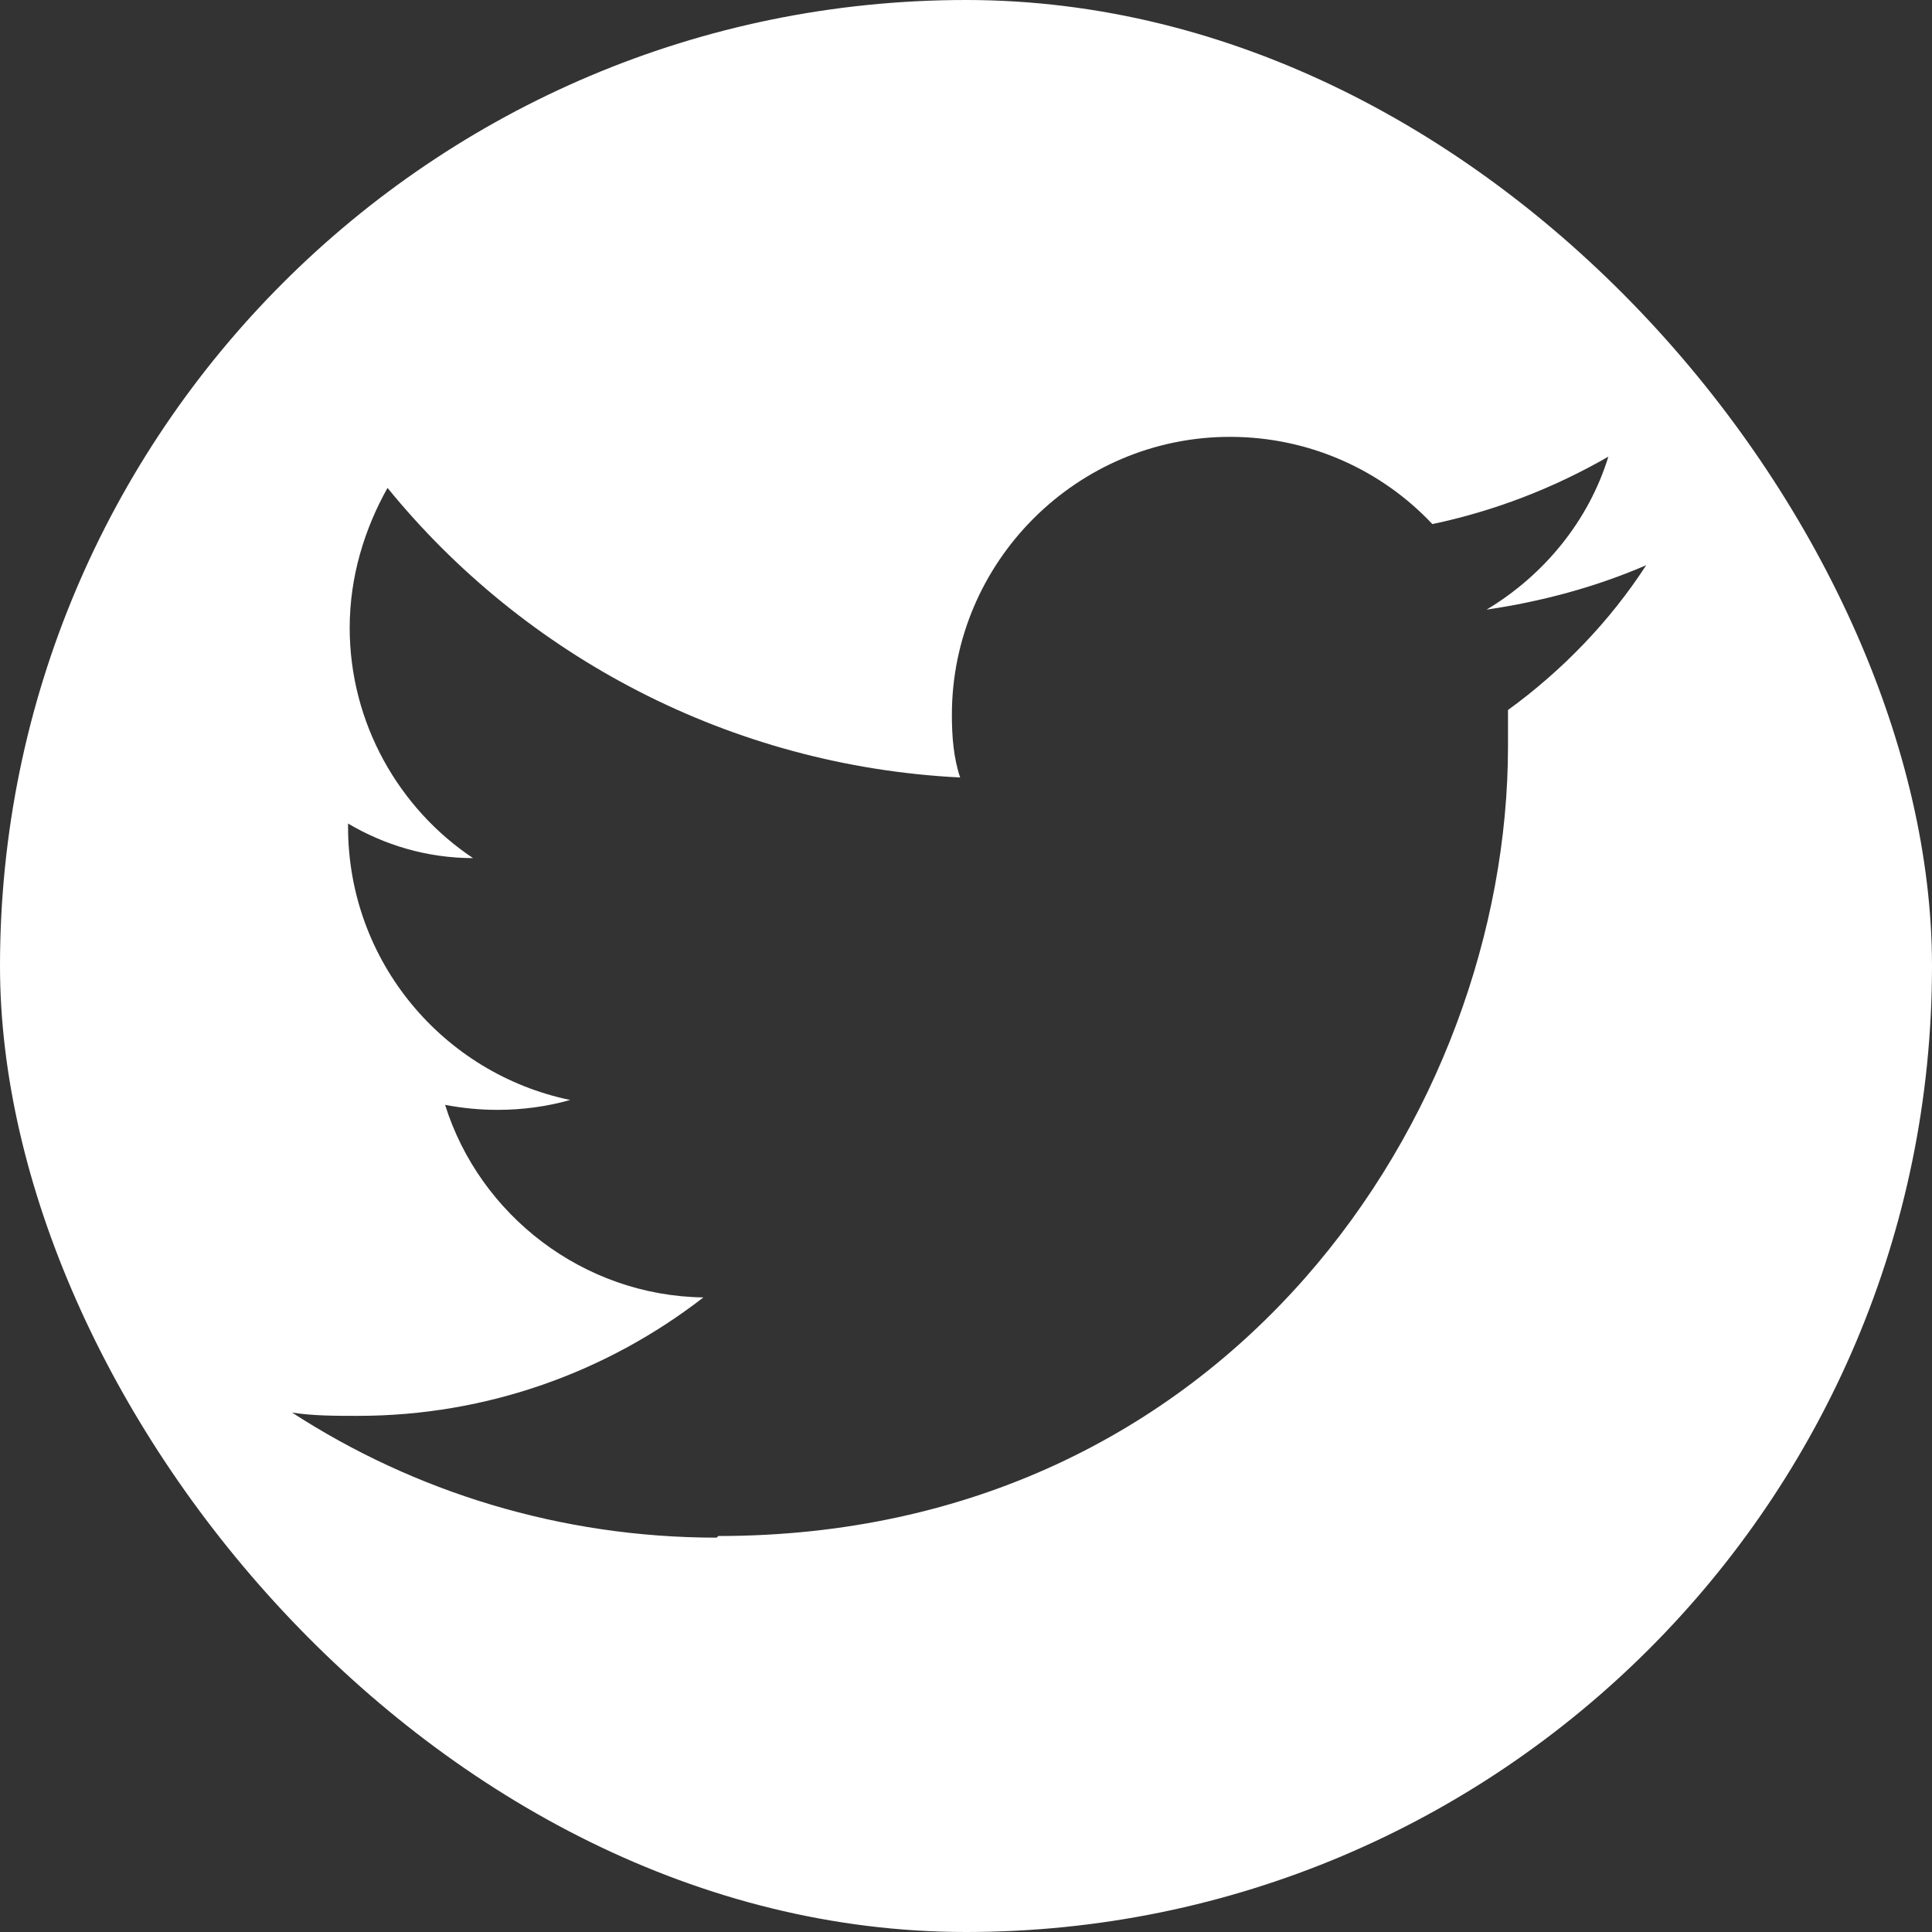 <?xml version="1.0" encoding="UTF-8"?>
<svg xmlns="http://www.w3.org/2000/svg" width="26" height="26" viewBox="0 0 26 26" fill="none">
  <rect x="0" y="0" width="26" height="26" fill="#333333" stroke="none"/>
  <g clip-path="url(#clip0_1_424)">
    <g clip-path="url(#clip1_1_424)">
      <path d="M12.5 -3C21.069 -3 28 3.931 28 12.5C28 21.069 21.069 28 12.5 28C3.931 28 -3 21.069 -3 12.5C-3 3.931 3.931 -3 12.5 -3ZM9.666 20.671C16.53 20.671 20.294 14.98 20.294 10.042V9.555C21.025 9.024 21.667 8.359 22.154 7.606C21.49 7.894 20.759 8.094 20.006 8.204C20.781 7.739 21.379 7.009 21.645 6.145C20.914 6.566 20.117 6.876 19.276 7.053C18.589 6.322 17.615 5.879 16.552 5.879C14.493 5.879 12.81 7.562 12.81 9.621C12.81 9.909 12.832 10.197 12.921 10.463C9.821 10.308 7.053 8.824 5.215 6.566C4.905 7.119 4.706 7.761 4.706 8.448C4.706 9.732 5.37 10.884 6.366 11.548C5.746 11.548 5.171 11.371 4.684 11.083V11.127C4.684 12.943 5.968 14.449 7.673 14.803C7.363 14.891 7.031 14.936 6.699 14.936C6.455 14.936 6.234 14.914 5.99 14.869C6.455 16.353 7.85 17.438 9.466 17.46C8.182 18.456 6.566 19.054 4.816 19.054C4.506 19.054 4.219 19.054 3.931 19.01C5.569 20.073 7.54 20.693 9.644 20.693" fill="white"></path>
    </g>
  </g>
  <defs>
    <clipPath id="clip0_1_424">
      <rect width="26" height="26" rx="13" fill="white"></rect>
    </clipPath>
    <clipPath id="clip1_1_424">
      <rect width="31" height="31" fill="white" transform="translate(-3 -3)"></rect>
    </clipPath>
  </defs>
</svg>
